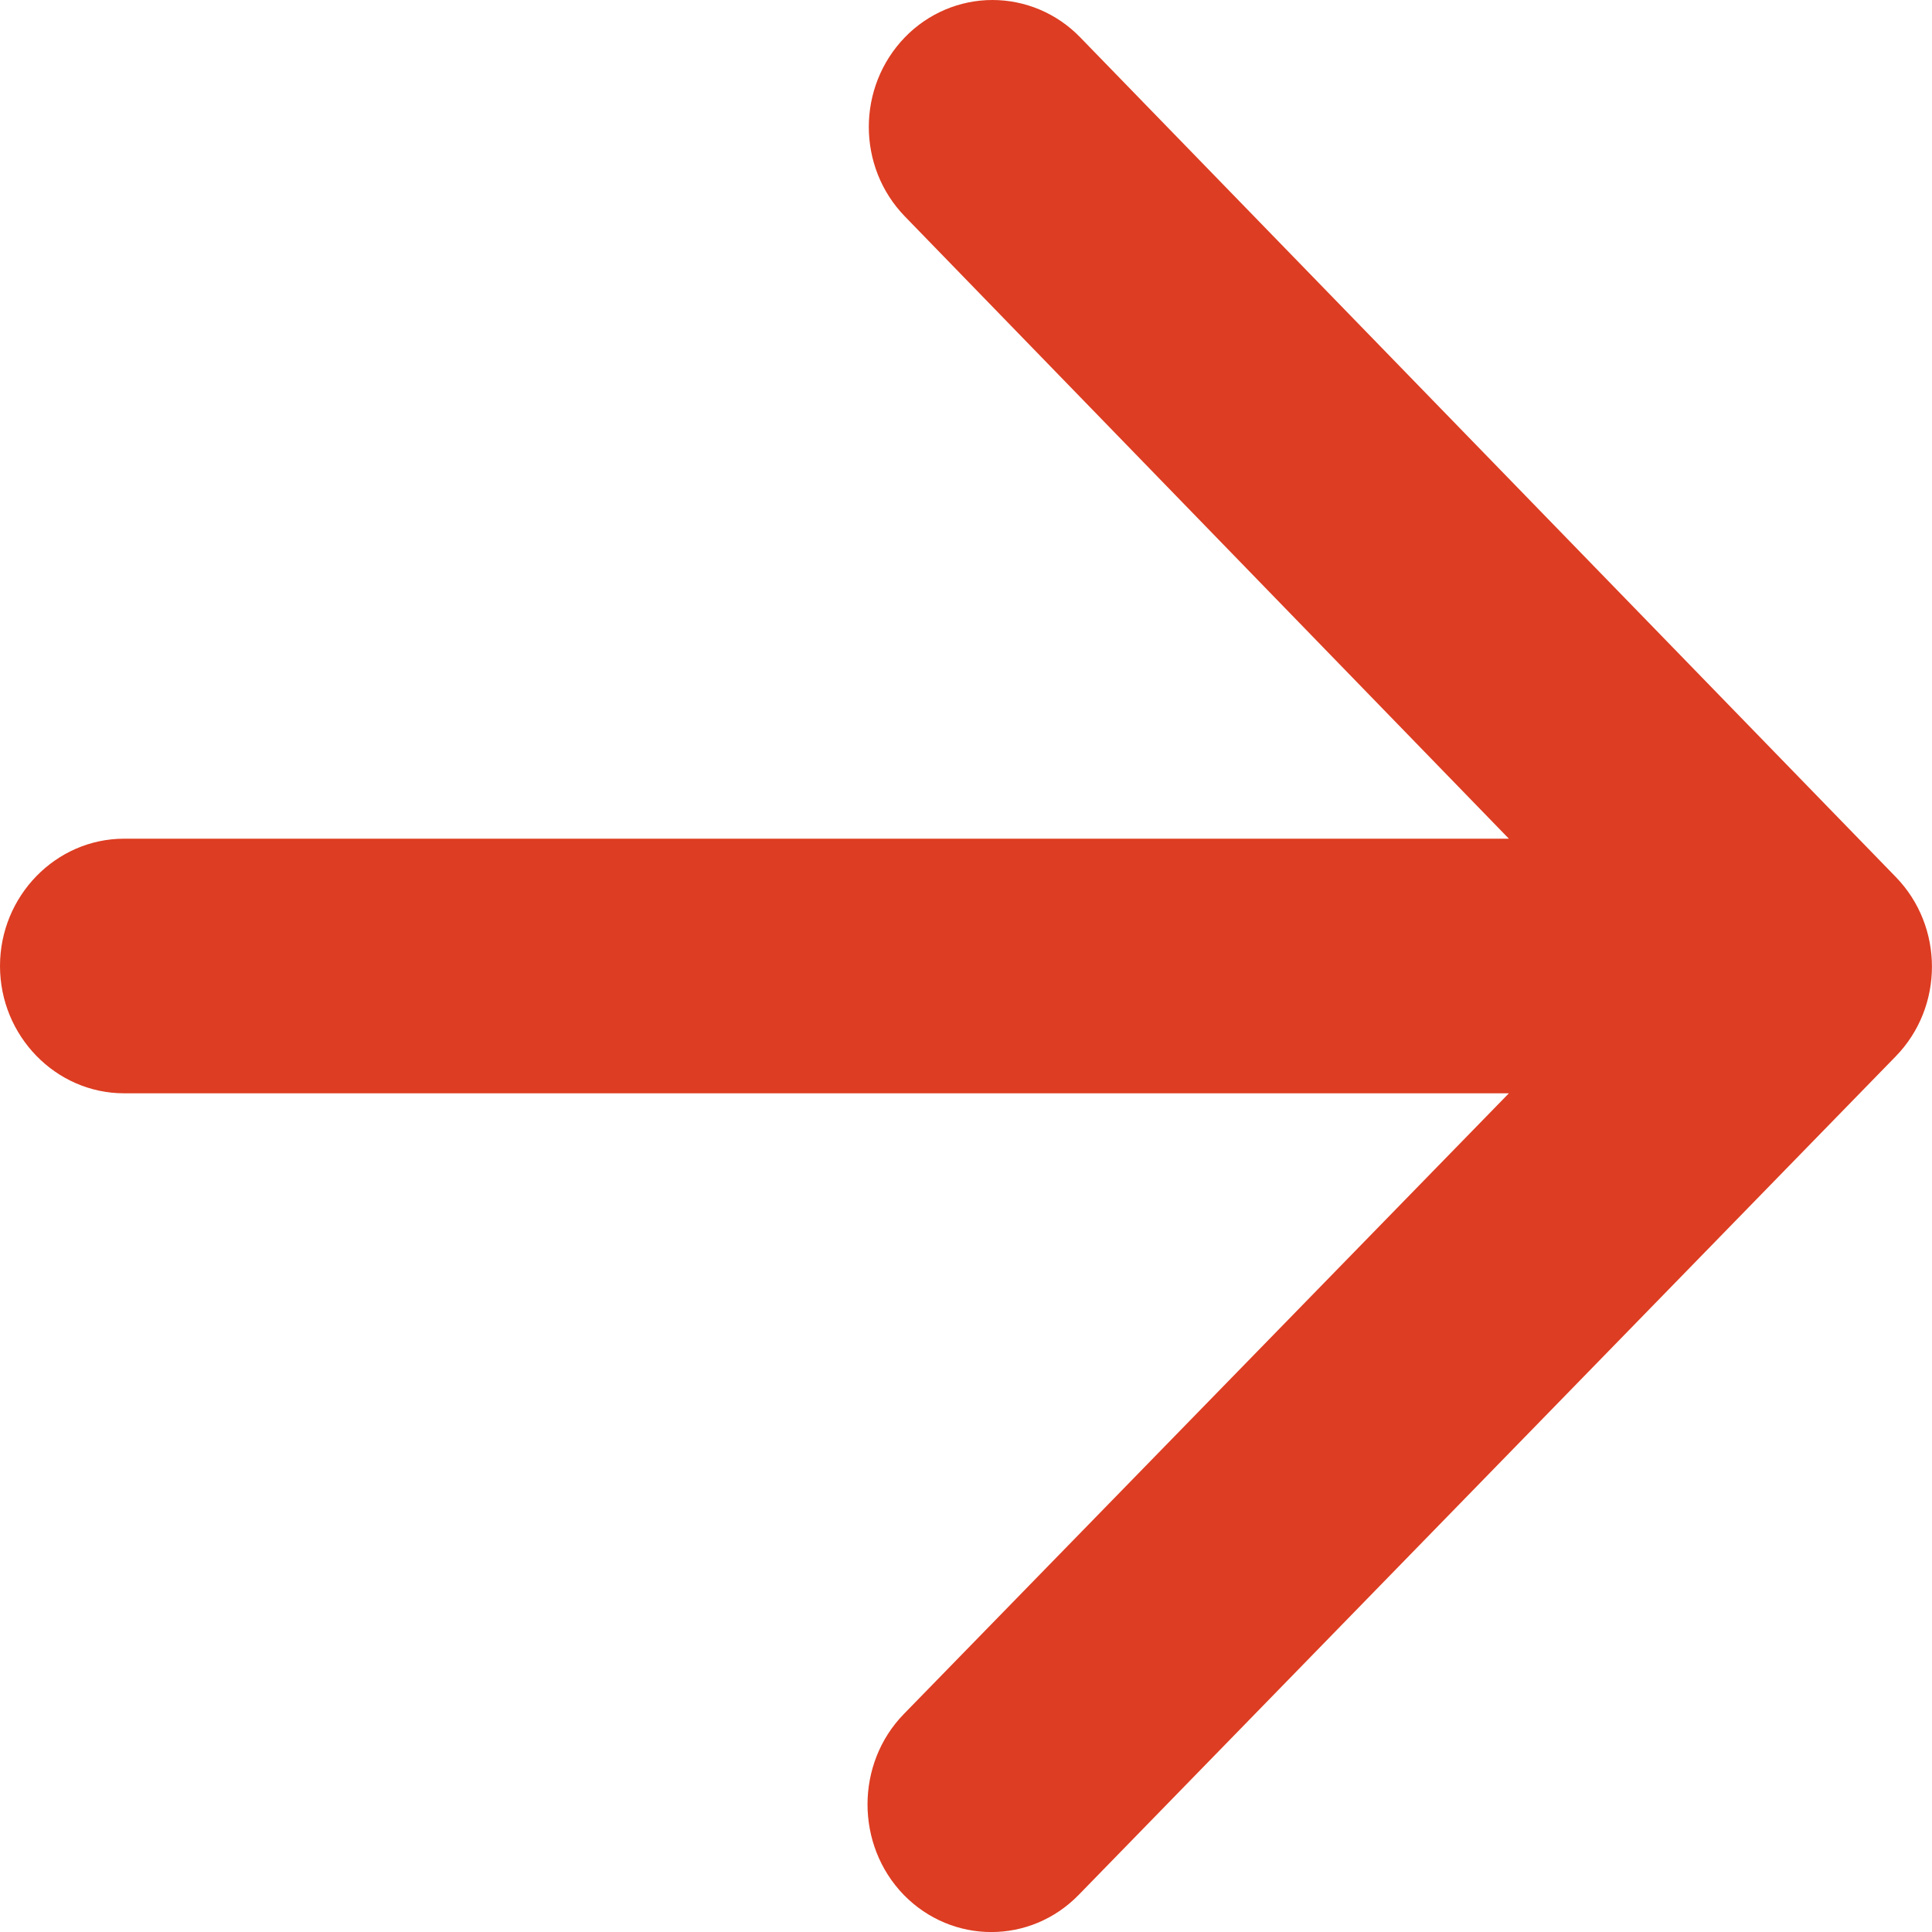 <svg width="9" height="9" viewBox="0 0 9 9" fill="none" xmlns="http://www.w3.org/2000/svg">
<path fill-rule="evenodd" clip-rule="evenodd" d="M0.578 5.093H7.029L4.21 7.985C3.985 8.216 3.985 8.595 4.21 8.827C4.436 9.058 4.8 9.058 5.025 8.827L8.831 4.921C9.056 4.69 9.056 4.316 8.831 4.085L5.031 0.173C4.923 0.062 4.776 0 4.623 0C4.471 0 4.324 0.062 4.216 0.173C3.991 0.405 3.991 0.778 4.216 1.009L7.029 3.907H0.578C0.26 3.907 0 4.174 0 4.5C0 4.826 0.26 5.093 0.578 5.093Z" fill="#DD3D22"/>
</svg>
